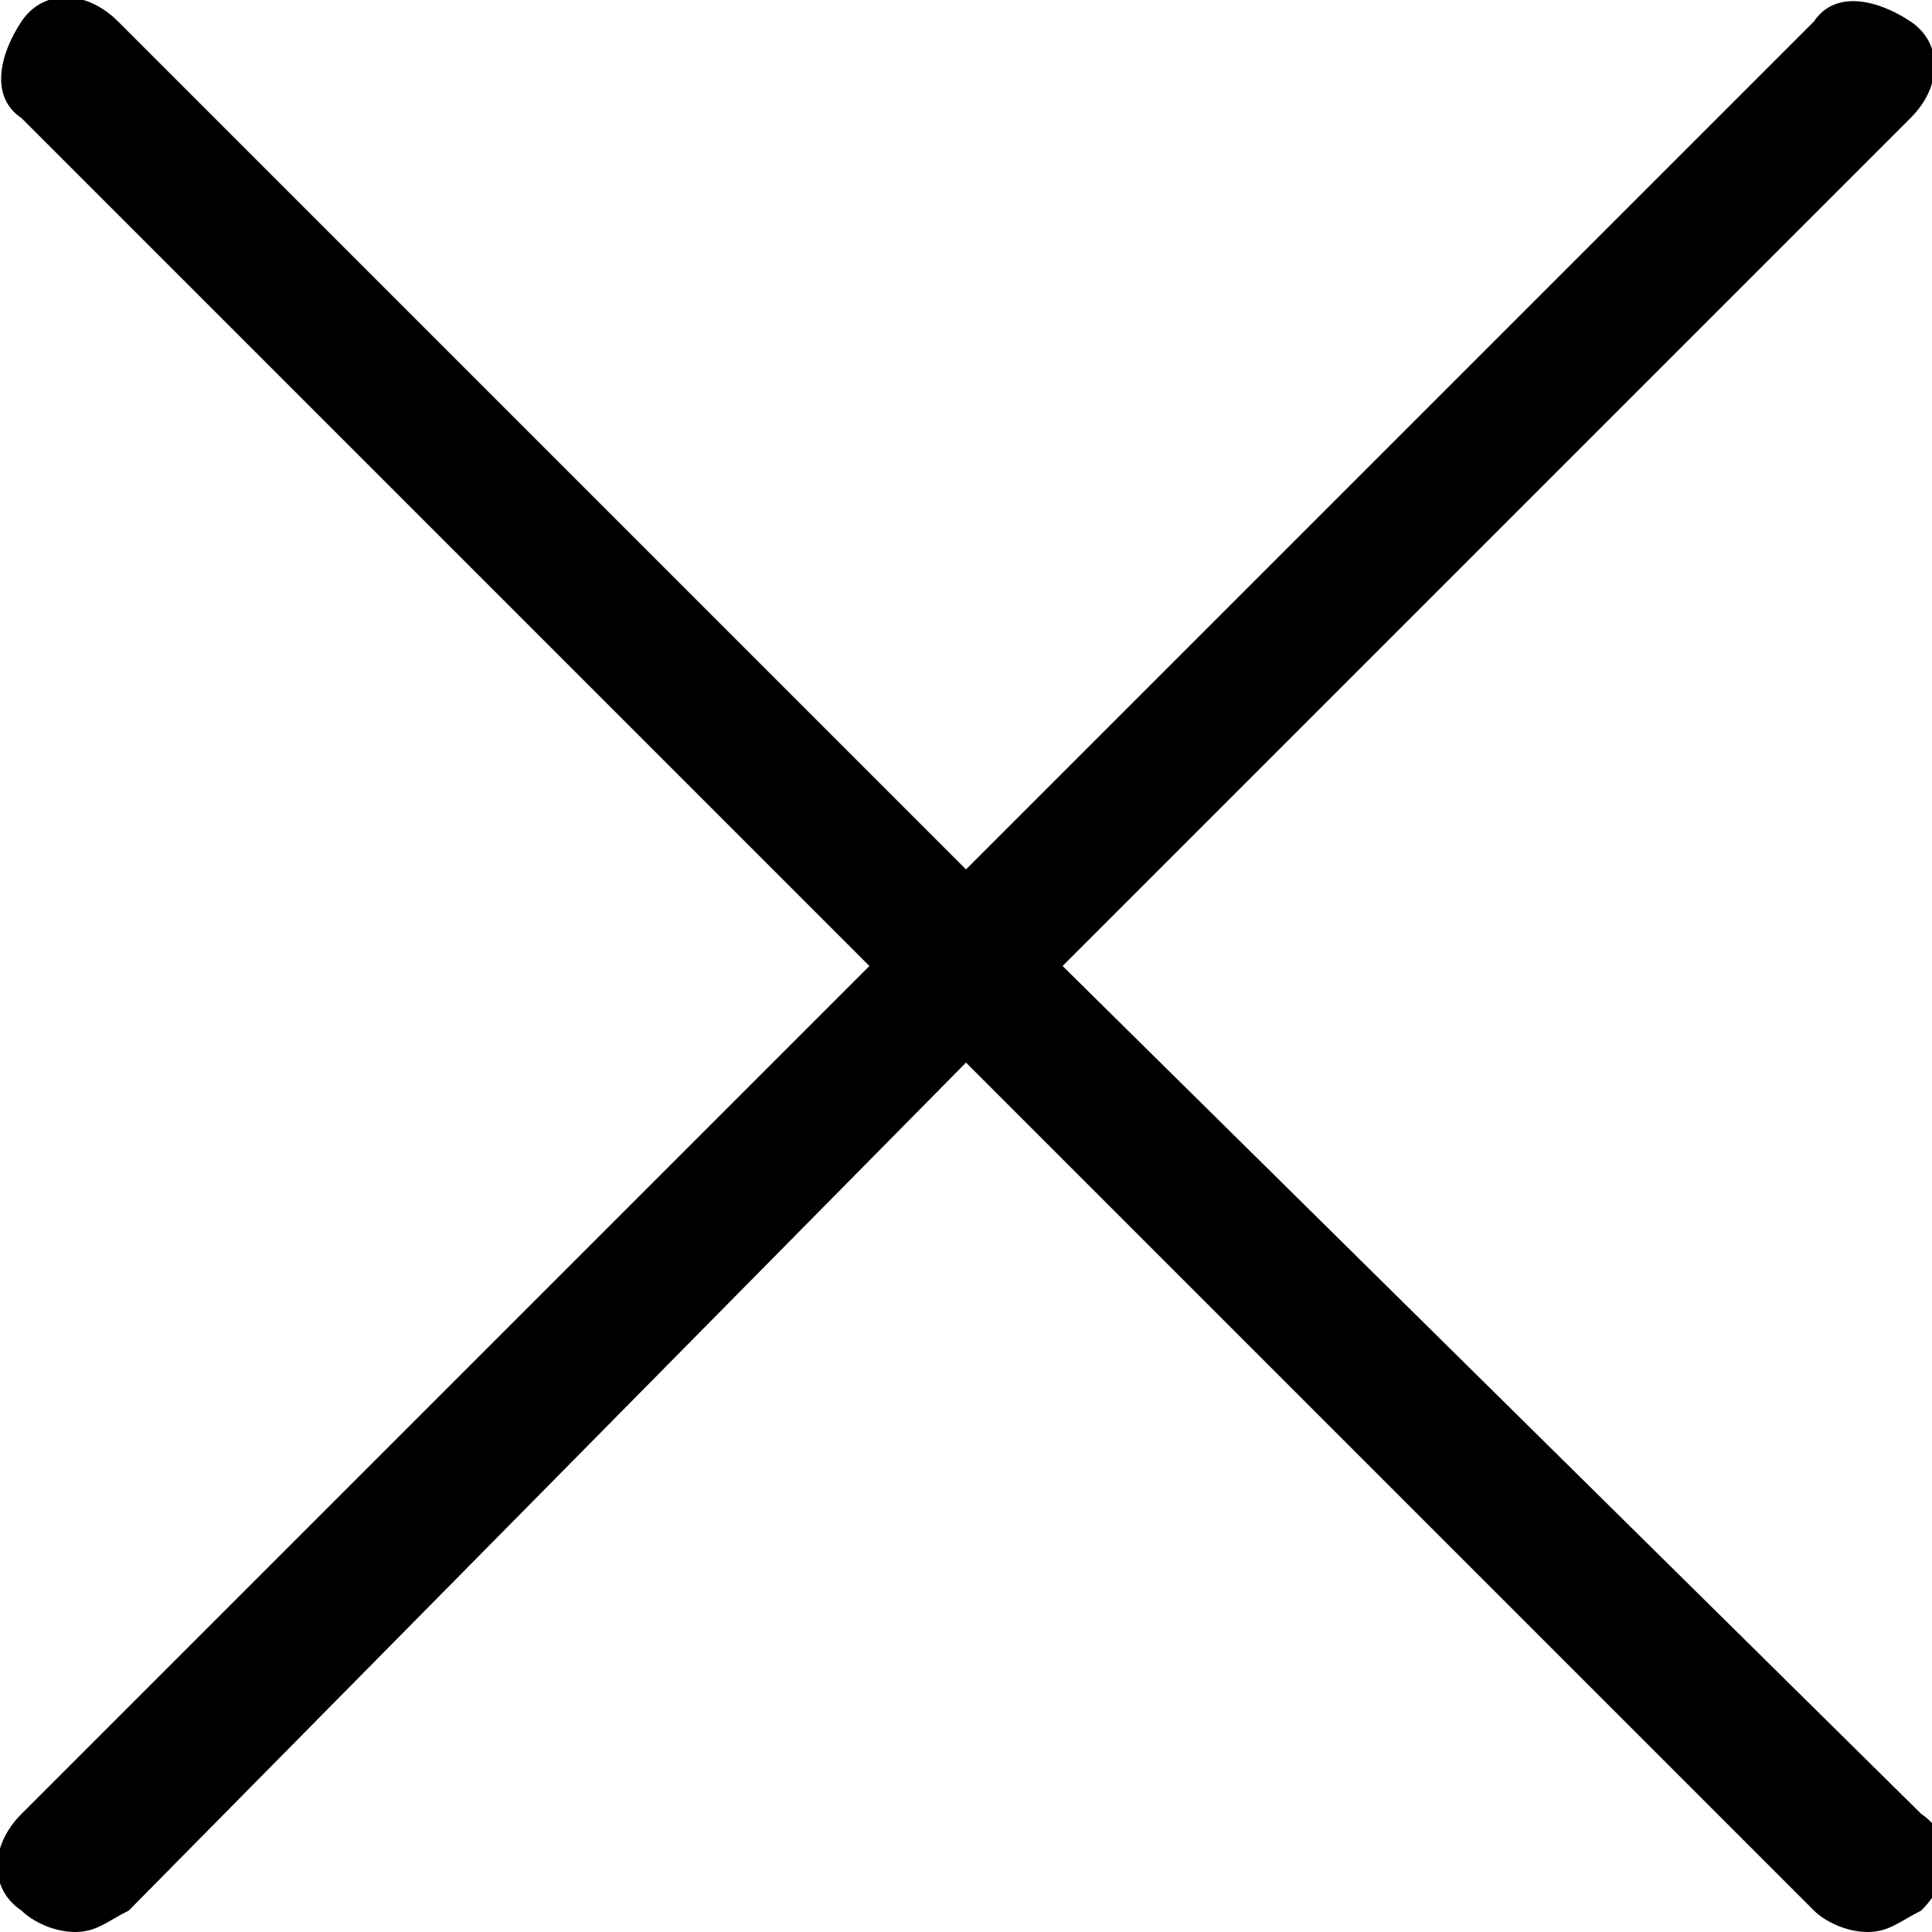 <?xml version="1.0" encoding="utf-8"?>
<!-- Generator: Adobe Illustrator 21.0.2, SVG Export Plug-In . SVG Version: 6.00 Build 0)  -->
<svg version="1.1" id="Layer_1" xmlns="http://www.w3.org/2000/svg" xmlns:xlink="http://www.w3.org/1999/xlink" x="0px" y="0px"
	 width="18px" height="18px" viewBox="0 0 18 18" style="enable-background:new 0 0 18 18;" xml:space="preserve">
<path d="M9.9,9l7.9-7.9c0.3-0.3,0.3-0.7,0-0.9s-0.7-0.3-0.9,0L9,8.1L1.1,0.2c-0.3-0.3-0.7-0.3-0.9,0s-0.3,0.7,0,0.9L8.1,9l-7.9,7.9
	c-0.3,0.3-0.3,0.7,0,0.9C0.3,17.9,0.5,18,0.7,18s0.3-0.1,0.5-0.2L9,9.9l7.9,7.9c0.1,0.1,0.3,0.2,0.5,0.2s0.3-0.1,0.5-0.2
	c0.3-0.3,0.3-0.7,0-0.9L9.9,9z"/>
</svg>
